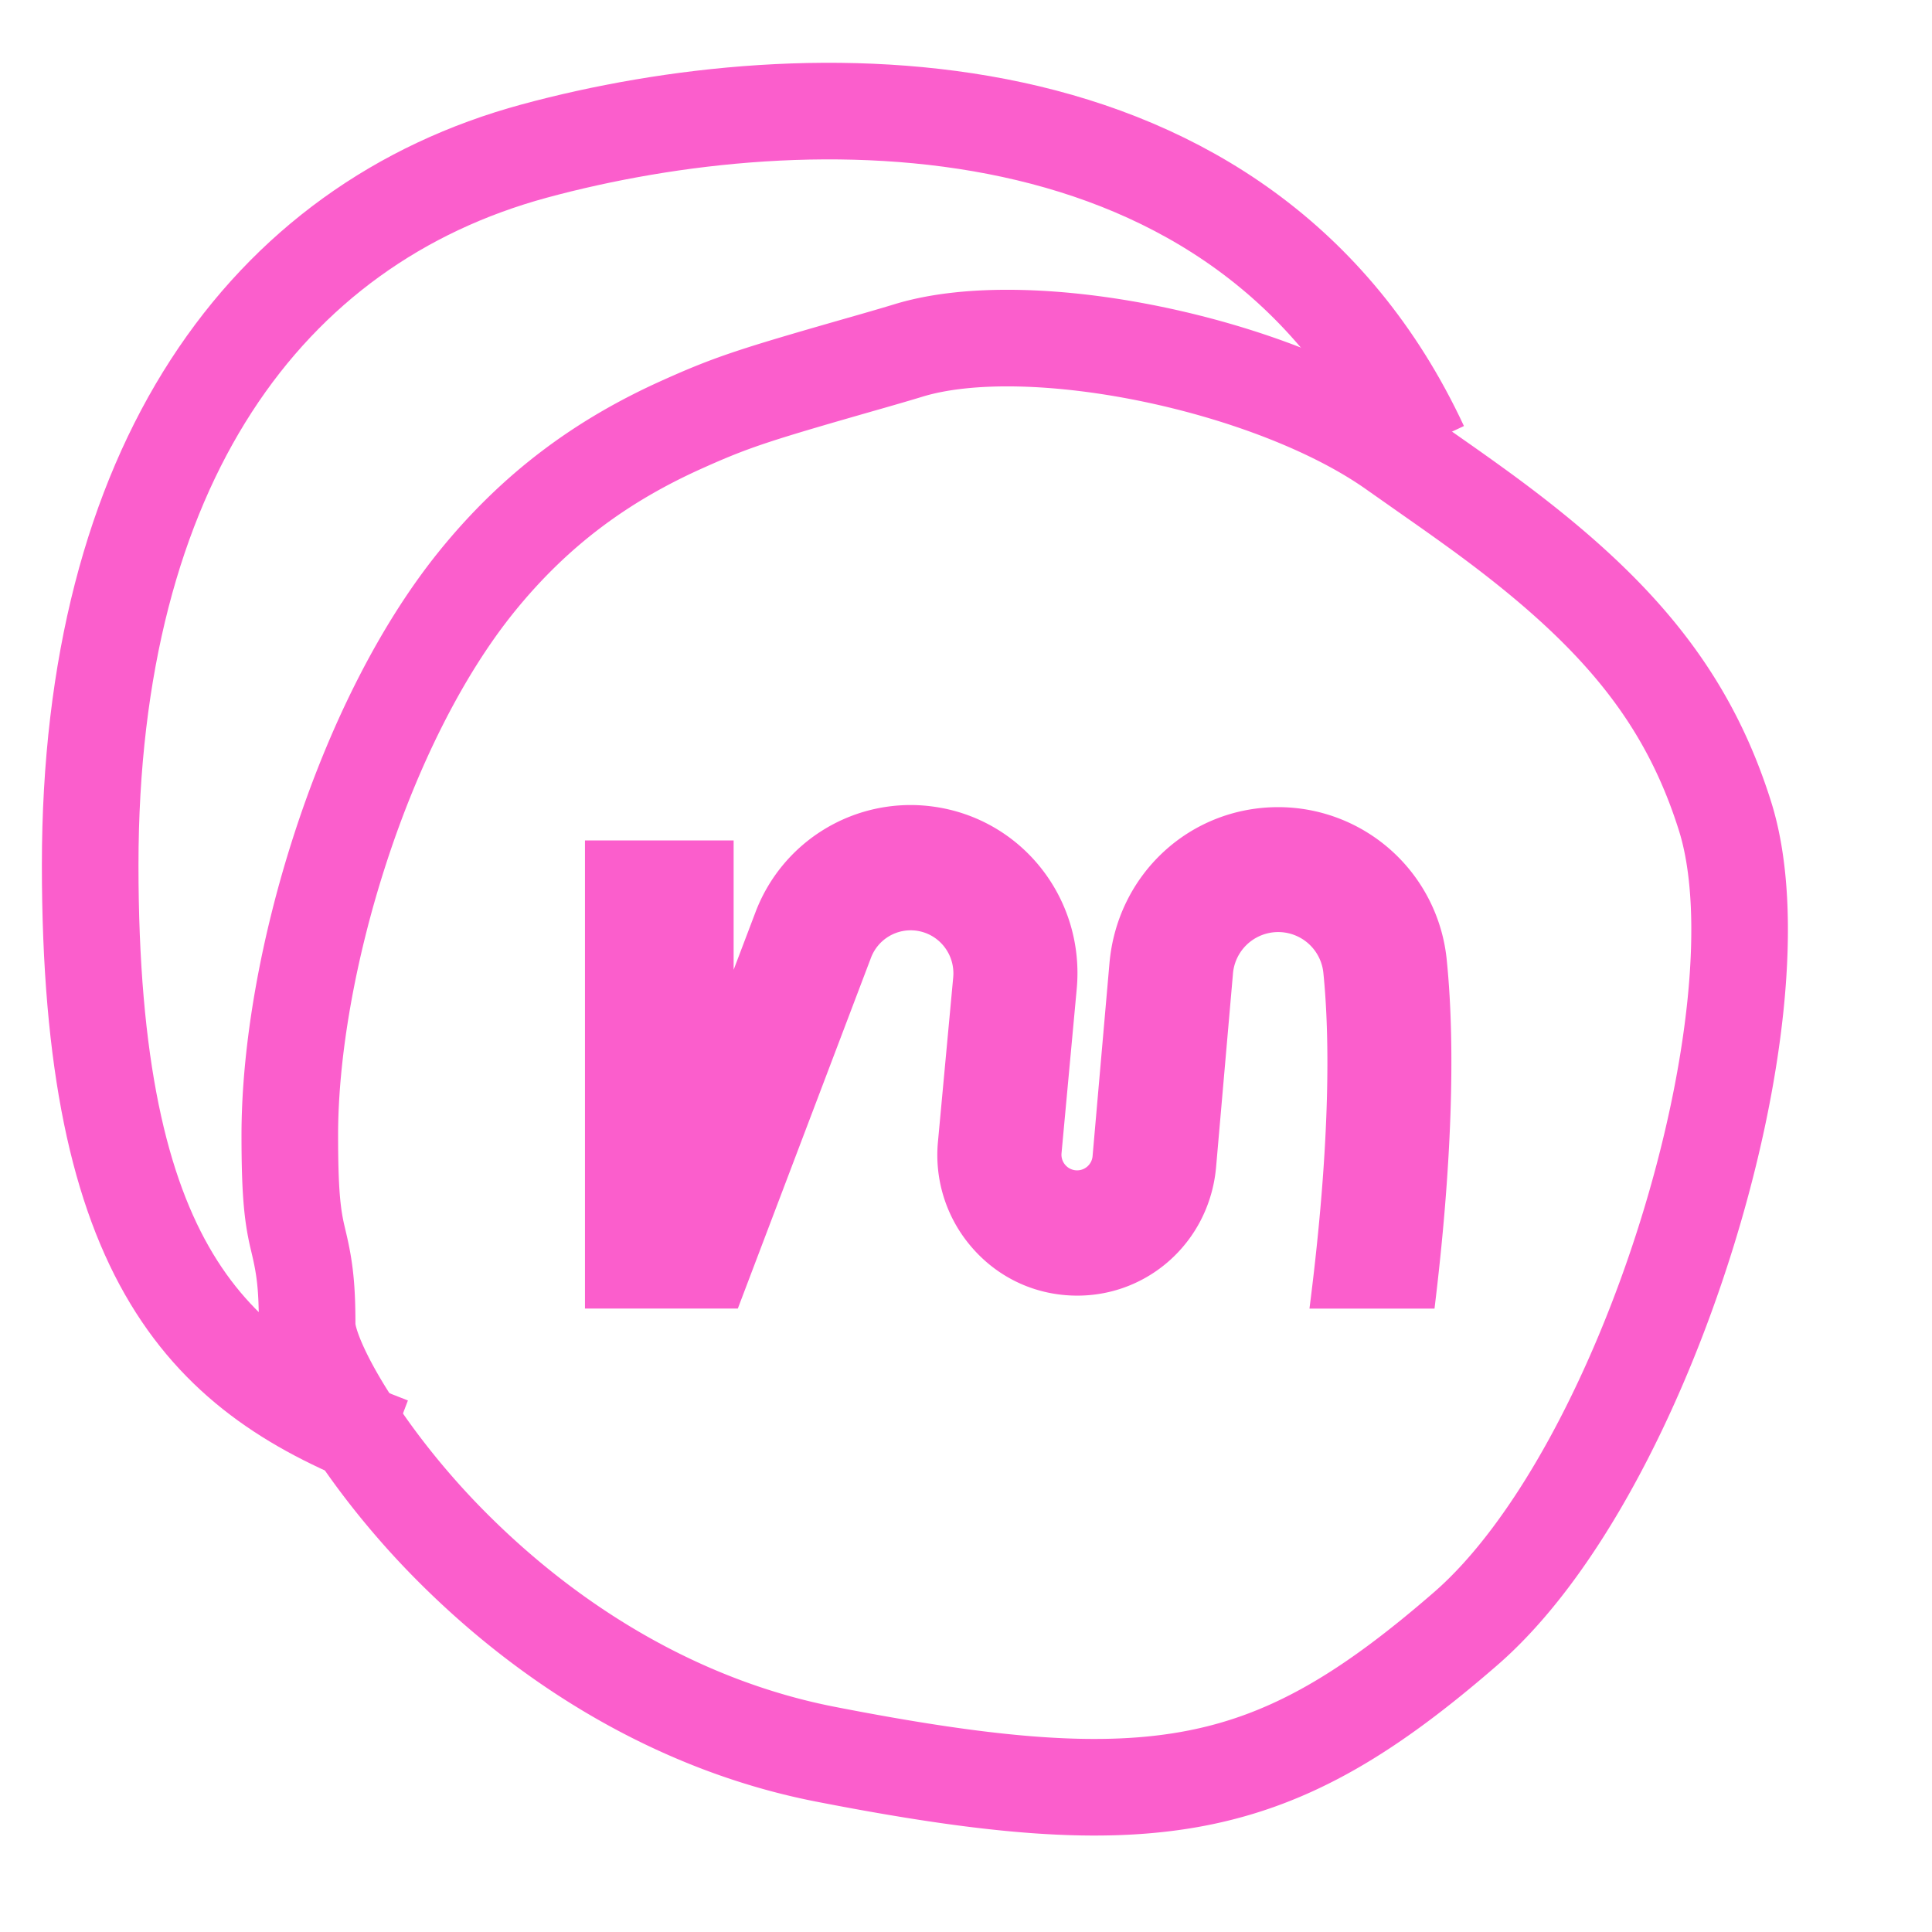 <svg xmlns="http://www.w3.org/2000/svg" viewBox="0 0 40 40" width="30" height="30"><g fill="none" fill-rule="evenodd" stroke="none" stroke-width="1"><path stroke="#FB5ECC" stroke-width="2" d="M1 17.5c0 1.128.047 1.625.154 2.09l.039.166c.12.51.166.907.166 1.667 0 .726 1.15 2.701 2.827 4.431 2.183 2.251 4.918 3.882 7.903 4.465 6.832 1.333 9.288.845 13.253-2.596 3.751-3.254 6.636-12.804 5.374-16.822-.804-2.56-2.319-4.31-5.023-6.29a57.308 57.308 0 0 0-.918-.655l-.915-.643c-2.518-1.78-7.525-2.824-10.042-2.06-.219.067-.45.134-.734.216-2.46.703-2.898.841-3.96 1.318-1.676.752-3.055 1.77-4.26 3.261C2.495 8.984 1 14.027 1 17.501Z" transform="translate(5 6)"/><path fill="#FB5ECC" d="M7.526 21.092h2.75l2.755-7.258a.879.879 0 0 1 .942-.565c.472.065.806.49.762.968l-.315 3.395a2.916 2.916 0 0 0 .682 2.172c.514.606 1.23.966 2.019 1.015 1.571.098 2.918-1.07 3.057-2.658l.348-3.988a.94.94 0 0 1 1.874-.02c.123 1.222.165 3.397-.289 6.94H24.7c.352-2.883.44-5.357.255-7.202a3.508 3.508 0 0 0-3.49-3.18c-1.832 0-3.334 1.39-3.495 3.234l-.349 3.988a.322.322 0 0 1-.567.184.323.323 0 0 1-.076-.243l.314-3.395c.174-1.87-1.133-3.53-2.975-3.78a3.434 3.434 0 0 0-3.683 2.207l-.445 1.172V11.4H7.111v9.692h.415Z" transform="translate(5 6)"/><path stroke="#FB5ECC" stroke-width="2" d="M8.09 29.93c-3.799-1.444-6.223-3.767-6.223-12.02 0-8.254 3.618-13.272 9.2-14.784C16.65 1.615 25.76 1.423 29.403 9.243"/></g></svg>